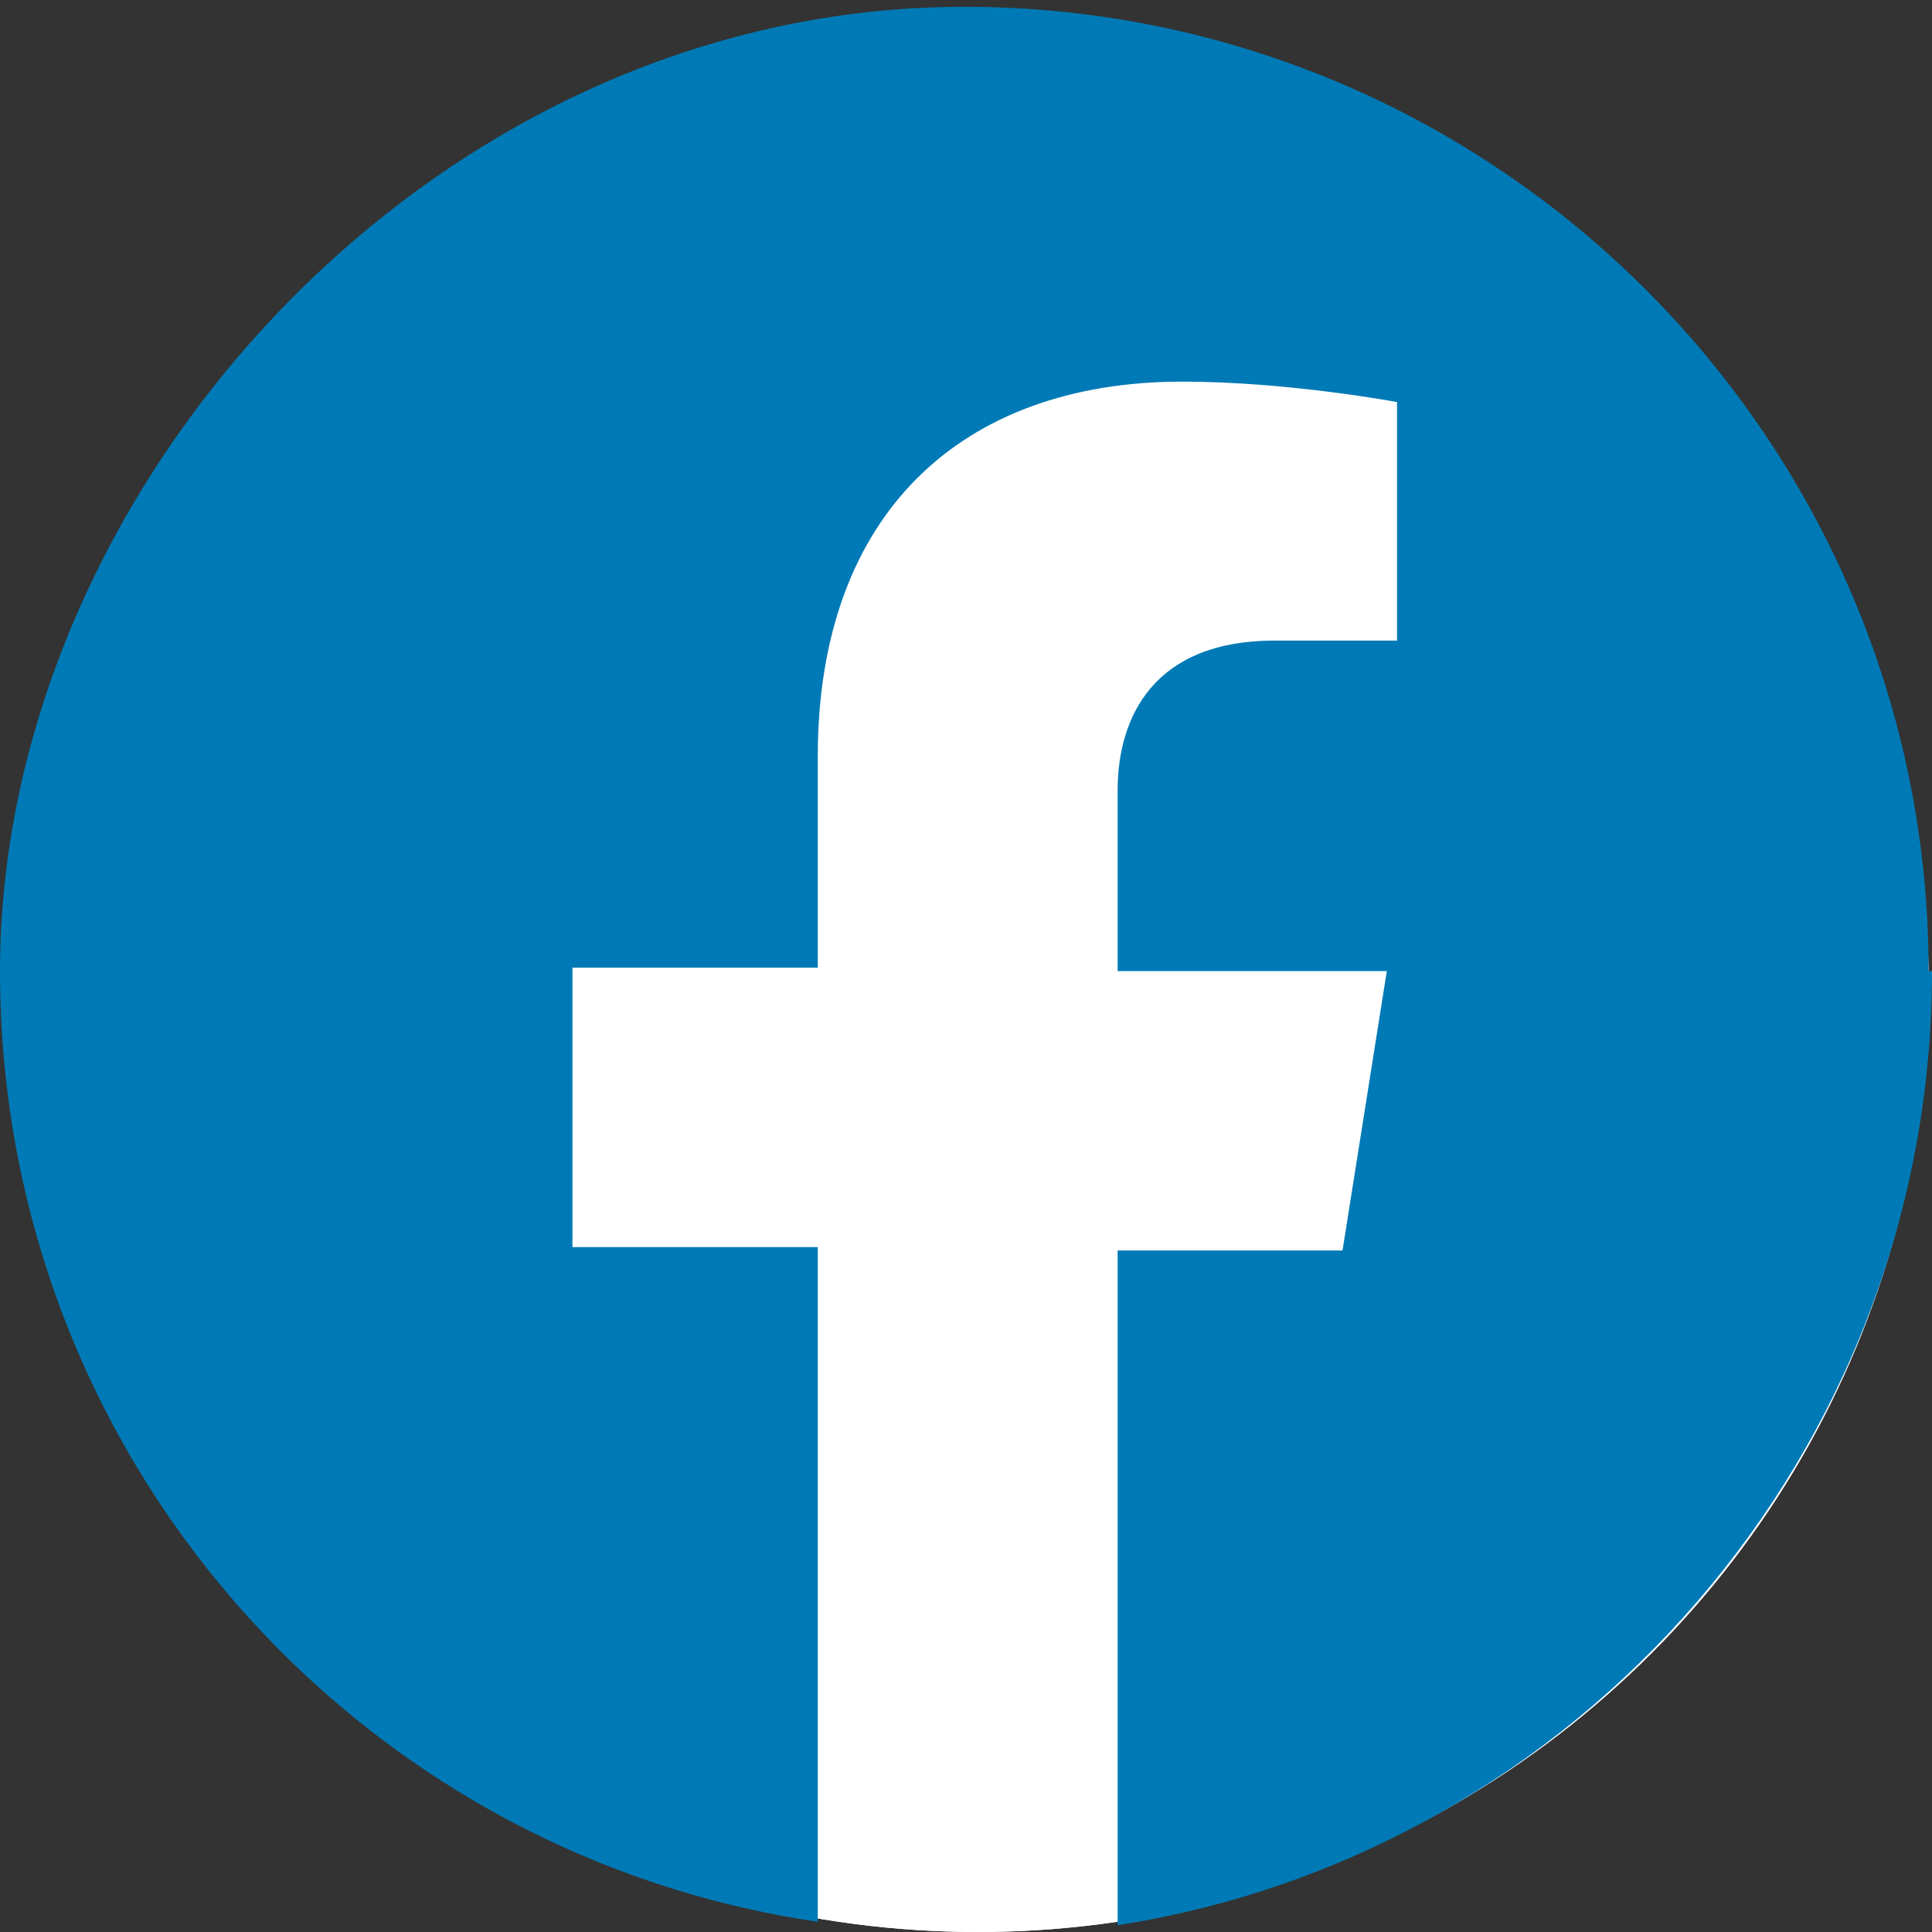 <?xml version="1.0" encoding="UTF-8"?>
<svg xmlns="http://www.w3.org/2000/svg" xmlns:xlink="http://www.w3.org/1999/xlink" version="1.1" viewBox="0 0 56.7 56.7">
  <rect x="0" y="0" width="56.7" height="56.7" fill="#333333" stroke="none"/>
  <defs>
    <style>
      .cls-1 {
        fill: none;
      }

      .cls-2 {
        fill: #007ab6;
      }

      .cls-3 {
        fill: #fff;
      }

      .cls-4 {
        clip-path: url(#clippath);
      }
    </style>
    <clipPath id="clippath">
      <ellipse class="cls-1" cx="28.7" cy="28.9" rx="27.9" ry="27.8"/>
    </clipPath>
  </defs>
  <!-- Generator: Adobe Illustrator 28.6.0, SVG Export Plug-In . SVG Version: 1.2.0 Build 709)  -->
  <g>
    <g id="Capa_1">
      <g id="Capa_1-2" data-name="Capa_1">
        <g>
          <ellipse class="cls-3" cx="28.7" cy="28.9" rx="27.9" ry="27.8"/>
          <g class="cls-4">
            <rect class="cls-3" x="-1.3" y="-.9" width="60" height="59.6"/>
          </g>
        </g>
        <g id="Capa_1-2">
          <path class="cls-2" d="M56.7,28.5c0,14.1-10.4,25.9-23.9,28v-19.8h6.6l1.3-8.2h-7.9v-5.3c0-2.2,1.1-4.4,4.6-4.4h3.6v-7s-3.2-.6-6.3-.6c-6.5,0-10.7,3.9-10.7,11v6.2h-7.2v8.2h7.2v19.8C10.4,54.4,0,42.7,0,28.5S12.7.2,28.3.2s28.3,12.7,28.3,28.3h.1Z"/>
        </g>
      </g>
    </g>
  </g>
</svg>